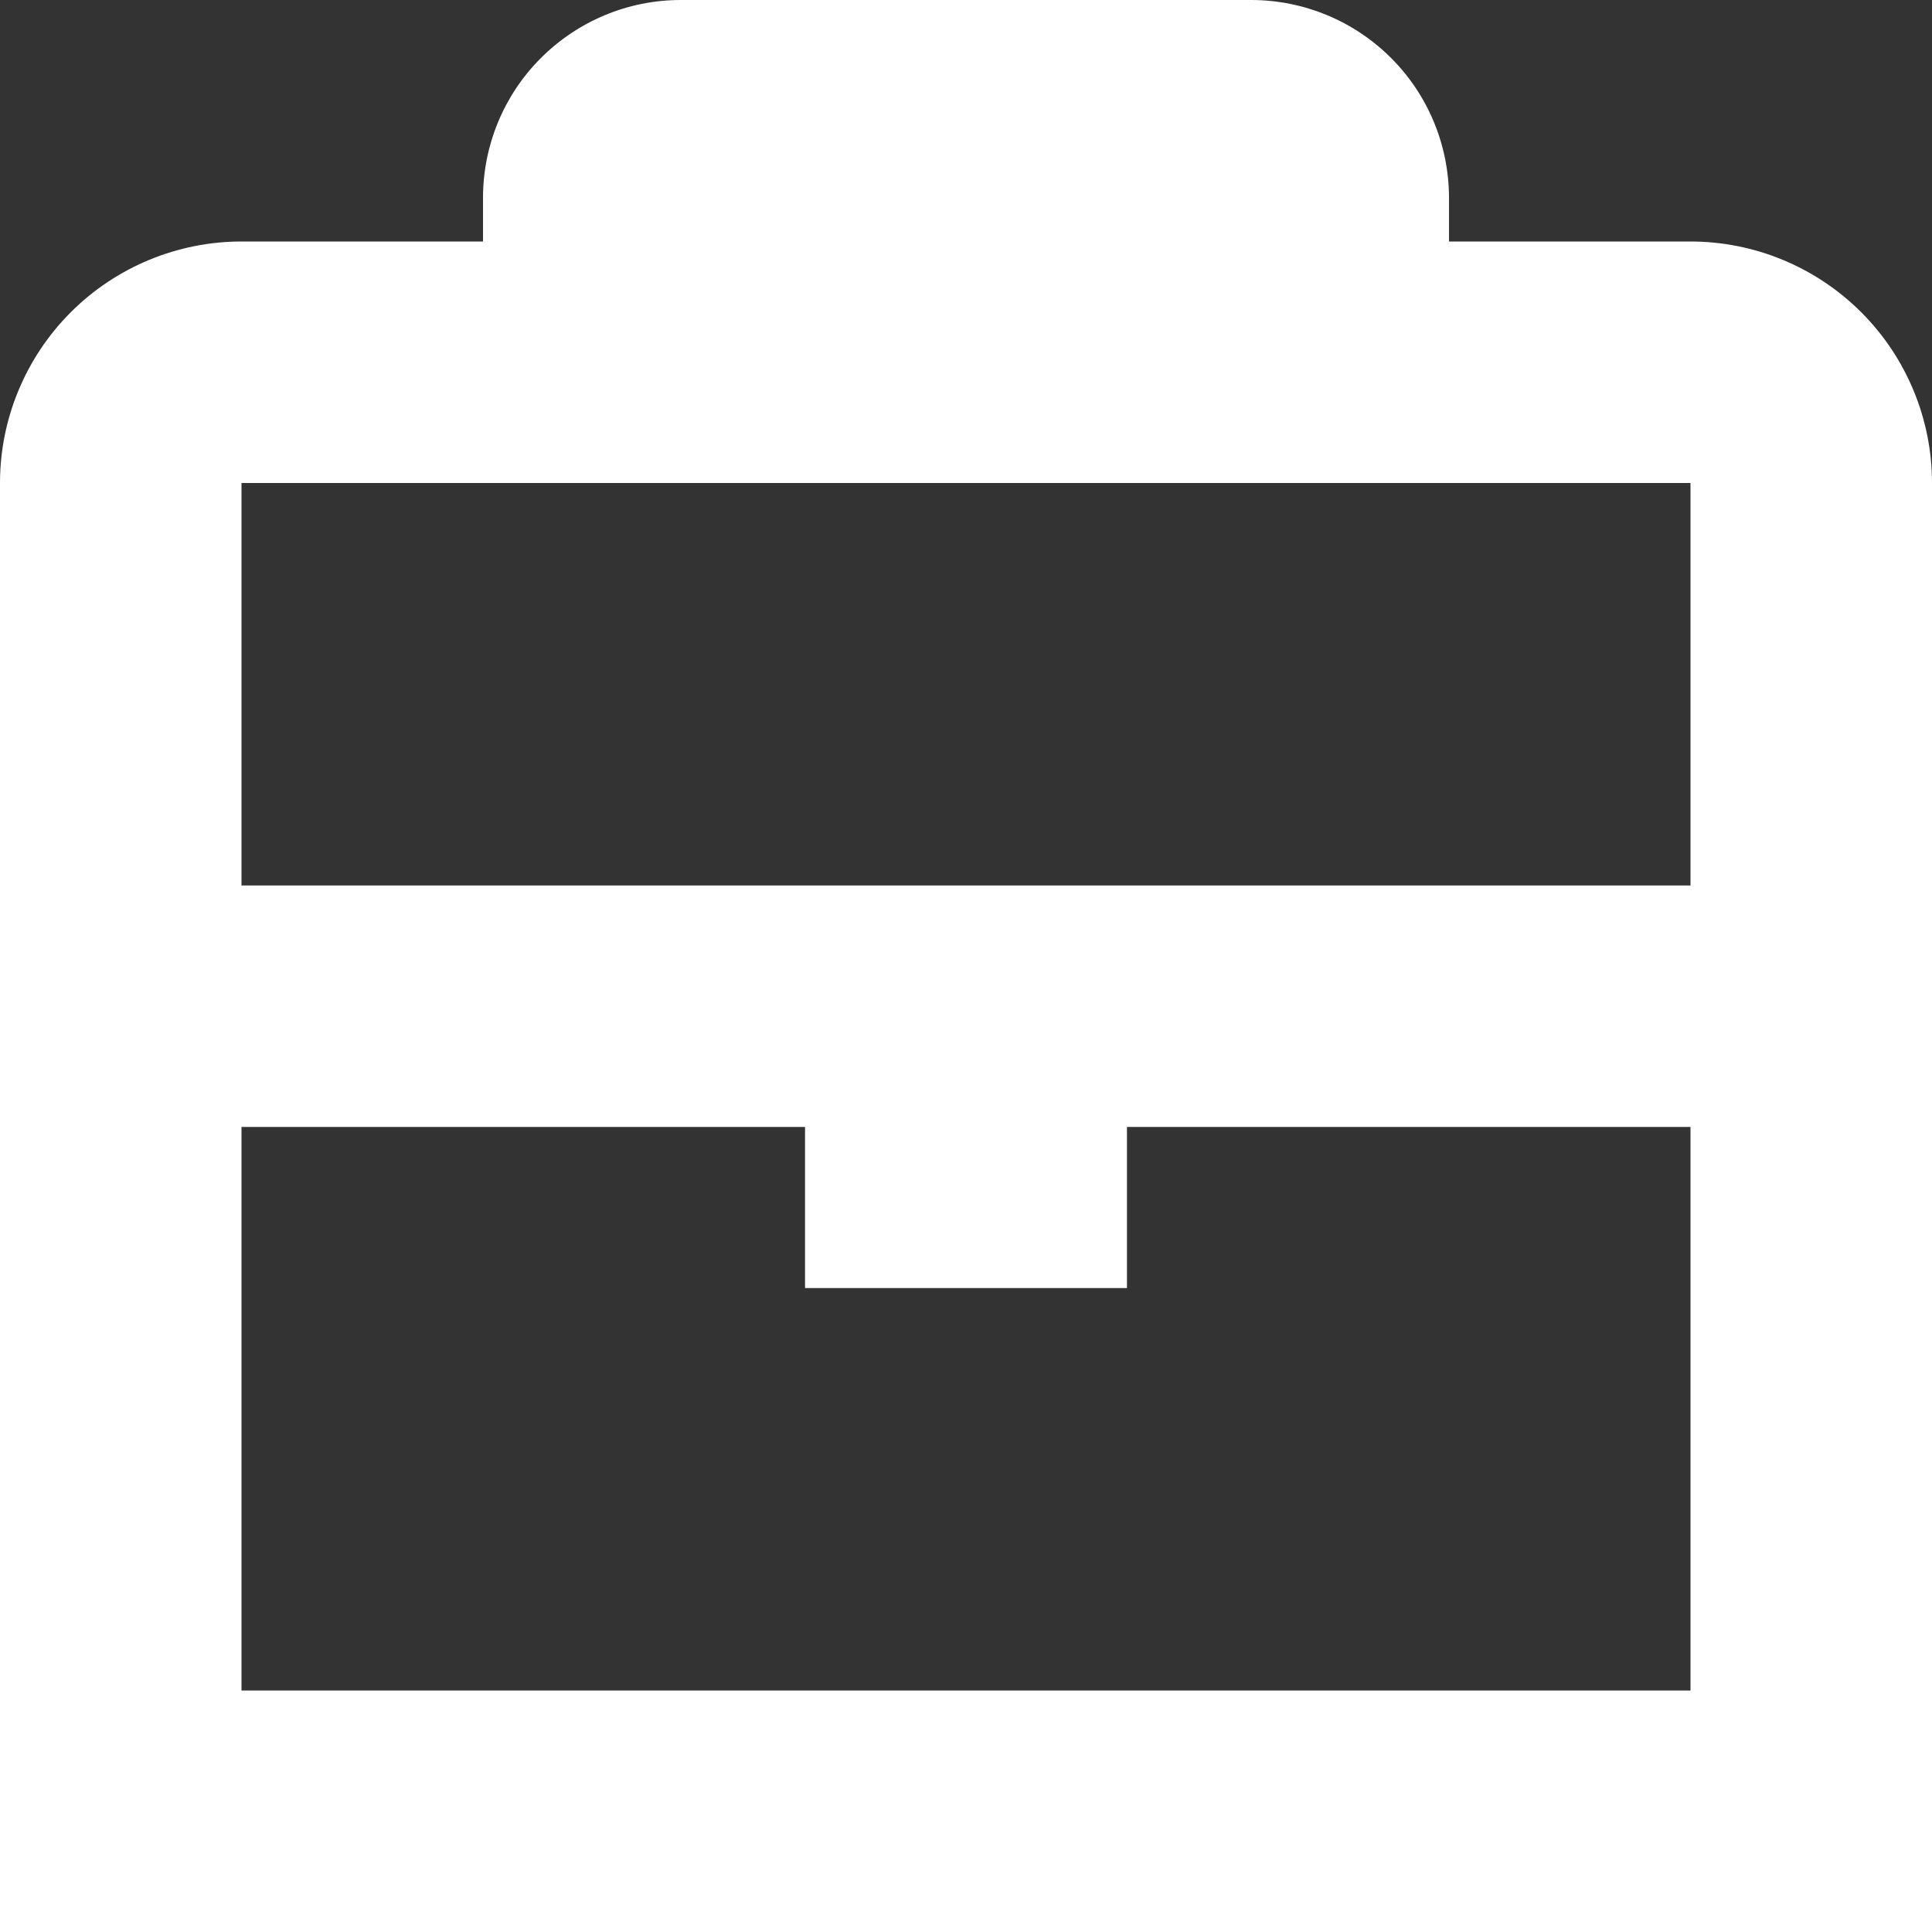<svg width="16" height="16" viewBox="0 0 16 16" fill="none" xmlns="http://www.w3.org/2000/svg">
<rect x="0" y="0" width="16" height="16" fill="#333333" stroke="none"/>
<g clip-path="url(#clip0_456_1753)">
<path d="M14 2H12V1.636C11.999 1.202 11.827 0.786 11.52 0.48C11.213 0.173 10.798 0.001 10.364 0L5.637 0C5.203 0 4.787 0.173 4.48 0.48C4.173 0.786 4.001 1.202 4 1.636V2H2C1.47 2 0.961 2.211 0.586 2.586C0.211 2.961 0 3.47 0 4L0 16H16V4C16 3.47 15.789 2.961 15.414 2.586C15.039 2.211 14.53 2 14 2ZM14 4V7.333H2V4H14ZM2 14V9.333H6.667V10.667H9.333V9.333H14V14H2Z" fill="white"/>
</g>
<defs>
<clipPath id="clip0_456_1753">
<rect width="16" height="16" fill="white"/>
</clipPath>
</defs>
</svg>
